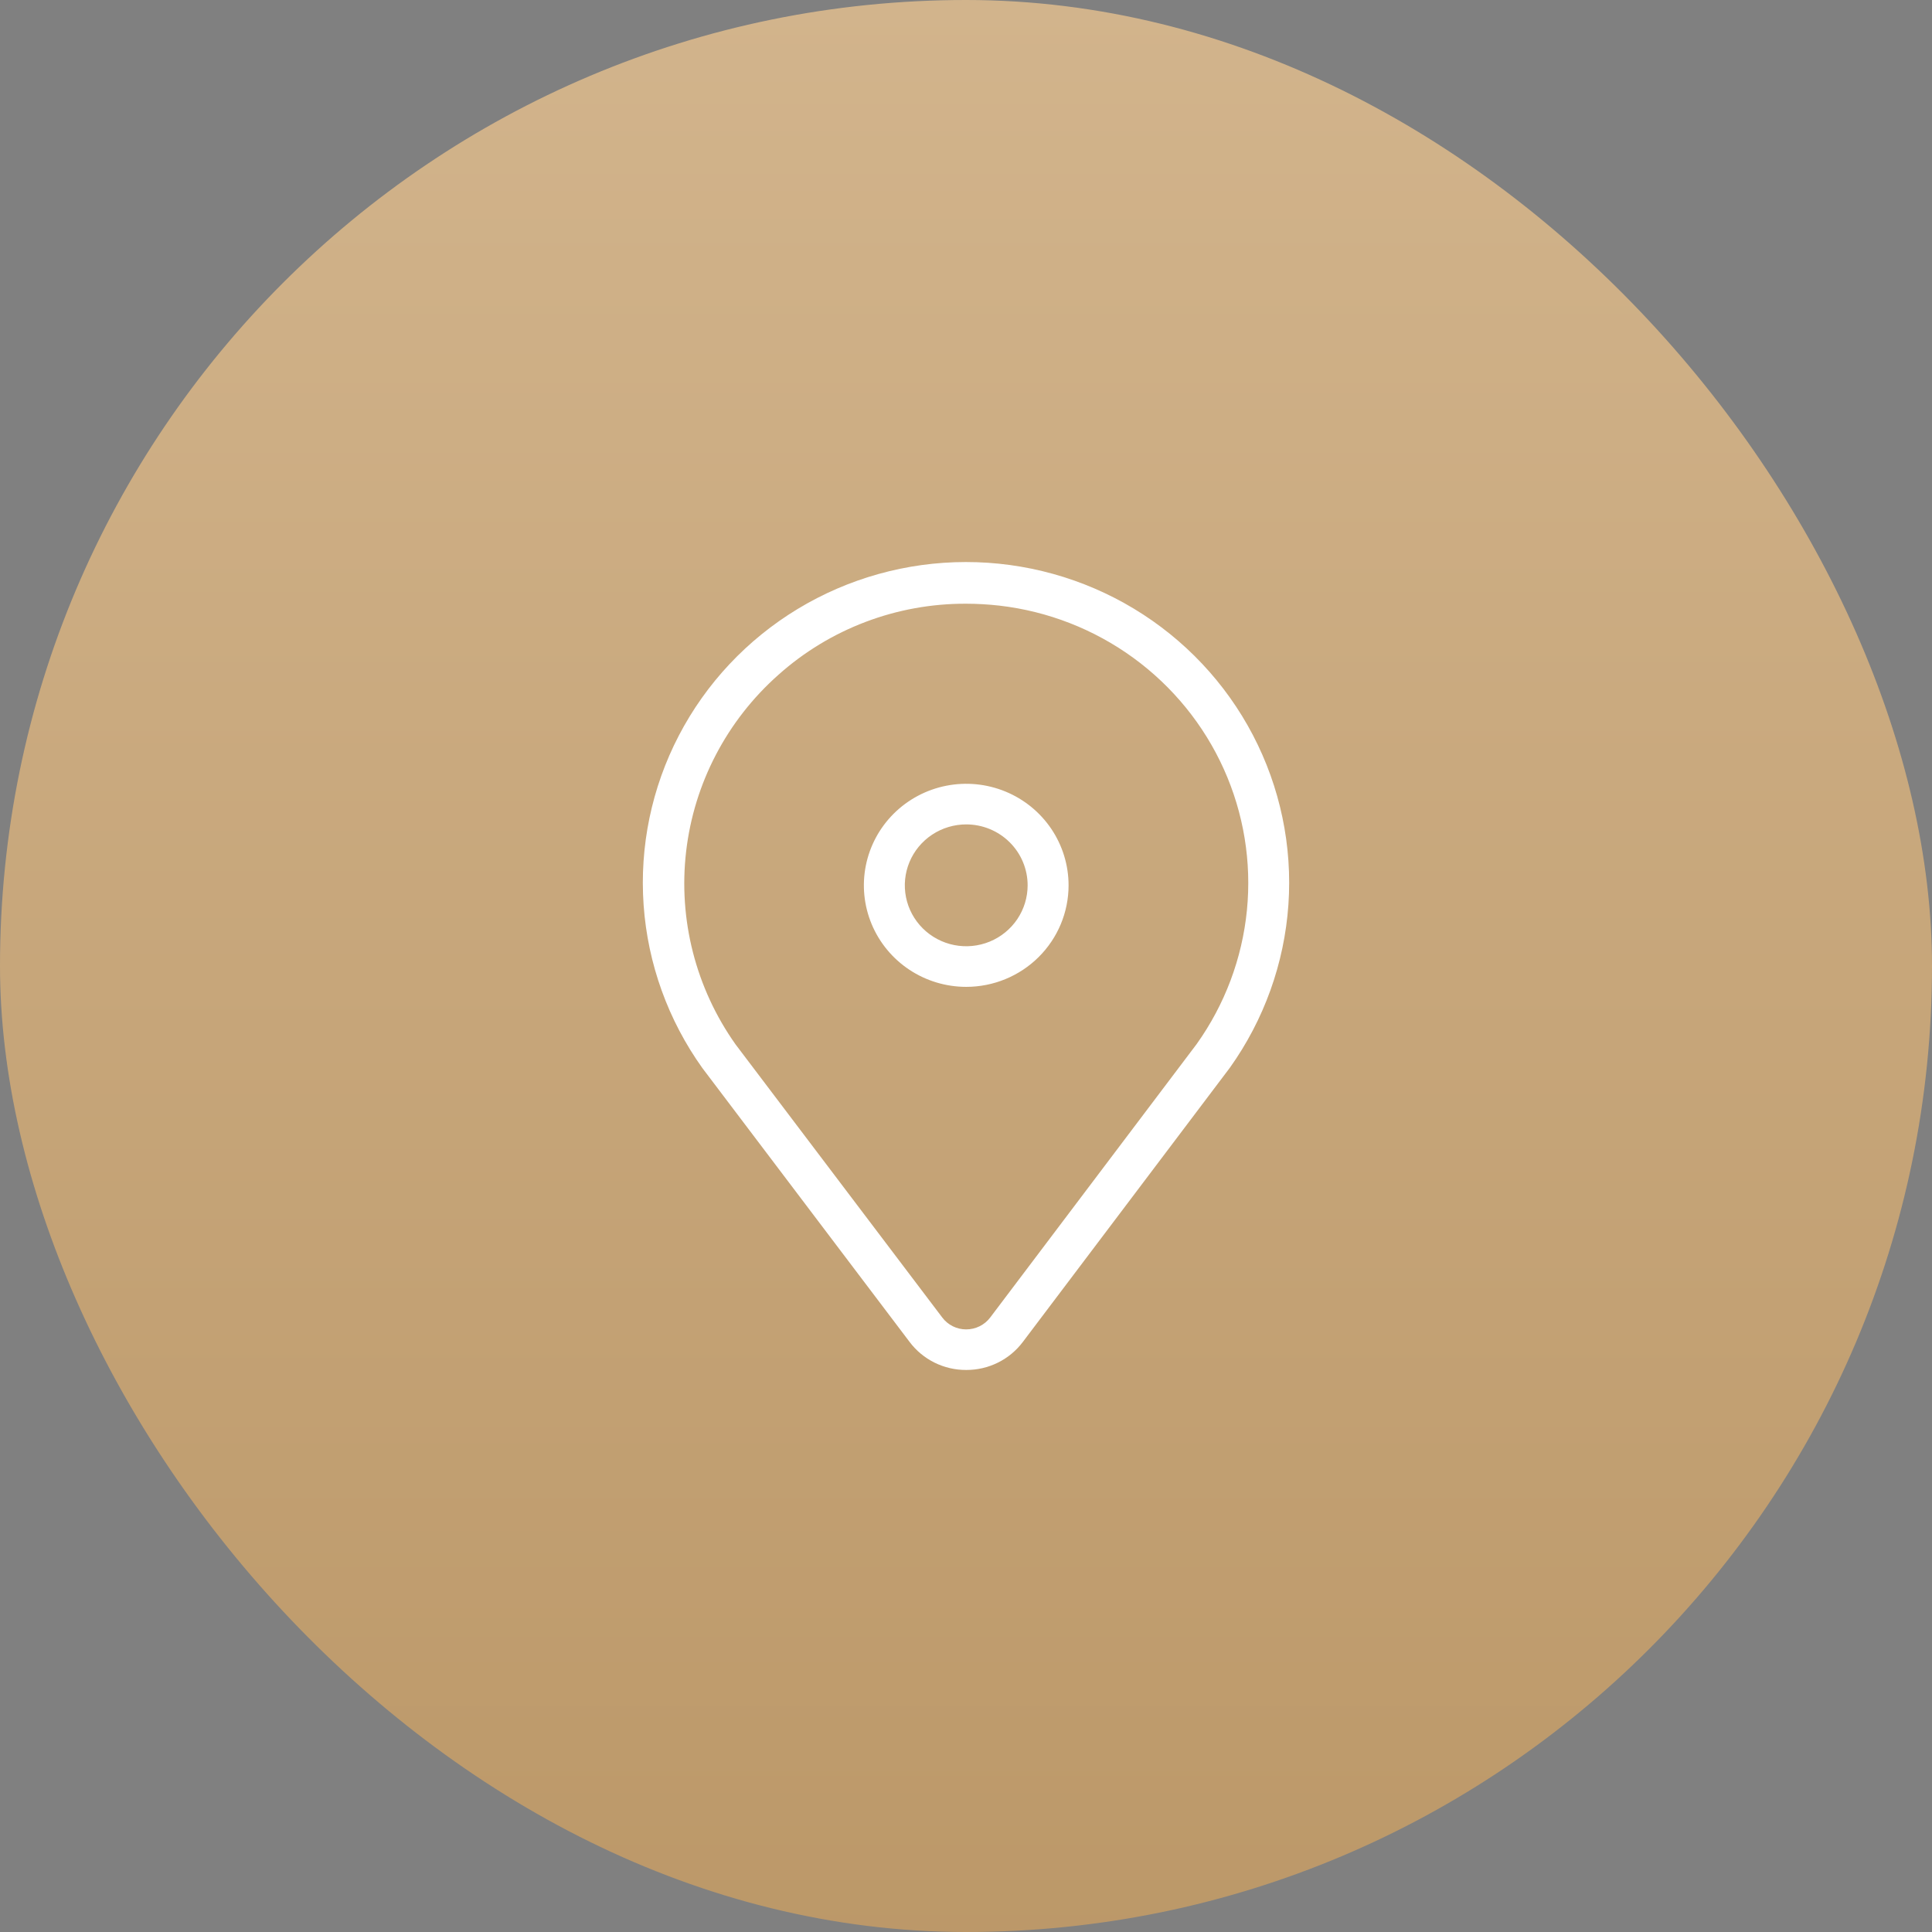 <svg width="550" height="550" viewBox="0 0 550 550" fill="none" xmlns="http://www.w3.org/2000/svg">
<rect x="0" y="0" width="550" height="550" fill="#808080" stroke="none"/>
<rect width="550" height="550" rx="275" fill="url(#paint0_linear_414_1918)"/>
<path d="M275.066 390C271.935 390.015 268.844 389.299 266.042 387.912C263.24 386.524 260.806 384.503 258.937 382.011L199.954 304.062C190.194 290.409 184.407 274.356 183.226 257.66C182.044 240.964 185.514 224.267 193.254 209.395C200.995 194.523 212.709 182.049 227.115 173.337C241.521 164.626 258.064 160.012 274.936 160C291.807 159.988 308.357 164.579 322.776 173.271C337.194 181.963 348.925 194.42 356.687 209.281C364.448 224.143 367.941 240.835 366.783 257.533C365.625 274.231 359.861 290.291 350.121 303.958L291.208 381.987C289.338 384.484 286.903 386.51 284.099 387.902C281.296 389.293 278.201 390.012 275.066 390ZM274.973 171.865C255.275 171.804 236.258 179.011 221.619 192.086C206.939 205.09 197.583 222.988 195.327 242.383C193.072 261.778 198.073 281.32 209.382 297.298L268.248 375.074C269.038 376.125 270.065 376.978 271.247 377.565C272.429 378.151 273.733 378.454 275.055 378.45C276.379 378.451 277.686 378.147 278.871 377.561C280.056 376.975 281.088 376.124 281.884 375.074L340.669 297.217C348.69 285.958 353.62 272.822 354.975 259.1C356.33 245.379 354.064 231.543 348.398 218.954C342.733 206.364 333.864 195.453 322.662 187.292C311.46 179.132 298.311 174.002 284.506 172.408C281.341 172.05 278.159 171.868 274.973 171.865Z" fill="white"/>
<path d="M275.064 280.937C269.301 280.937 263.668 279.242 258.877 276.066C254.085 272.89 250.351 268.376 248.146 263.094C245.94 257.813 245.363 252.001 246.488 246.394C247.612 240.787 250.387 235.637 254.461 231.595C258.536 227.552 263.728 224.799 269.38 223.684C275.031 222.569 280.89 223.141 286.214 225.329C291.538 227.517 296.088 231.221 299.29 235.975C302.491 240.728 304.2 246.316 304.2 252.033C304.2 259.699 301.13 267.051 295.666 272.471C290.202 277.892 282.791 280.937 275.064 280.937ZM275.064 234.69C271.606 234.69 268.226 235.708 265.352 237.613C262.477 239.519 260.236 242.227 258.913 245.396C257.59 248.565 257.244 252.052 257.918 255.416C258.593 258.78 260.258 261.871 262.702 264.296C265.147 266.721 268.262 268.373 271.653 269.042C275.044 269.711 278.559 269.368 281.754 268.055C284.948 266.743 287.678 264.52 289.599 261.668C291.52 258.816 292.545 255.463 292.545 252.033C292.545 247.433 290.704 243.022 287.425 239.77C284.147 236.518 279.7 234.69 275.064 234.69Z" fill="white"/>
<defs>
<linearGradient id="paint0_linear_414_1918" x1="282.591" y1="1.46791e-05" x2="282.591" y2="2141.23" gradientUnits="userSpaceOnUse">
<stop stop-color="#D2B48C"/>
<stop offset="1" stop-color="#7C4802"/>
</linearGradient>
</defs>
</svg>
